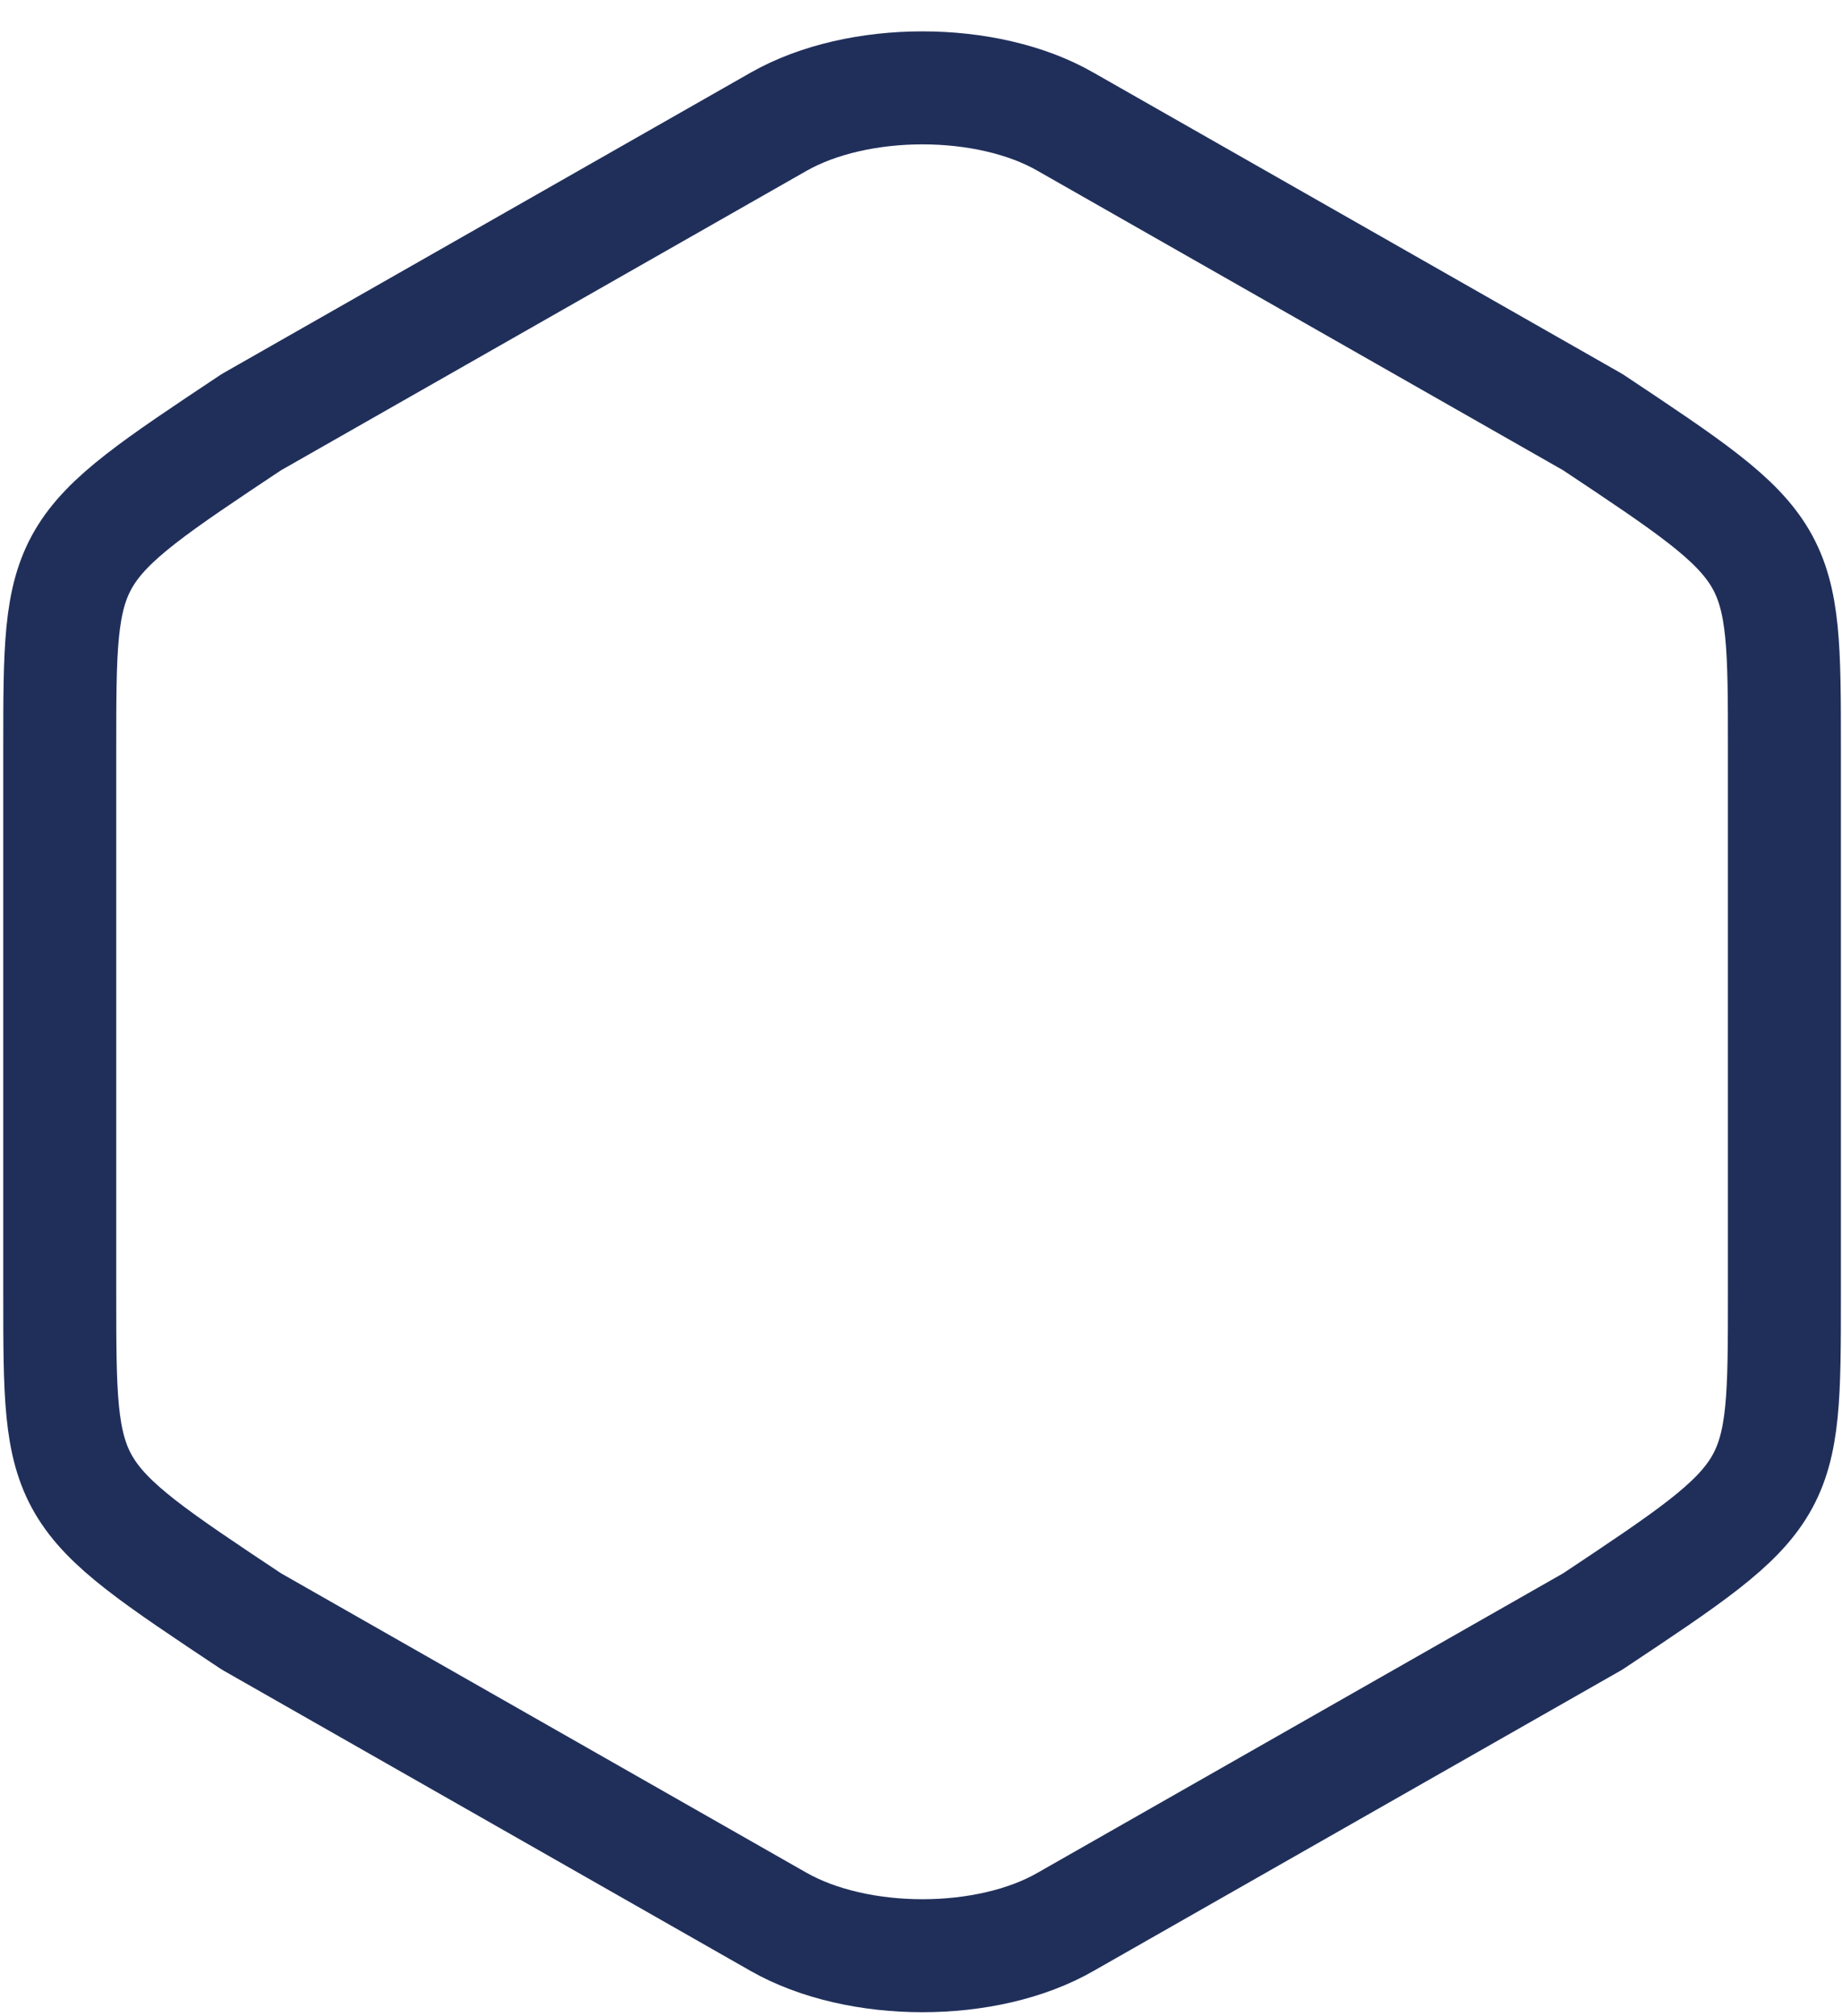 <svg width="53" height="58" viewBox="0 0 53 58" fill="none" xmlns="http://www.w3.org/2000/svg">
<path d="M1.719 21.547V37.224C1.719 42.983 1.719 42.983 7.233 46.651L22.396 55.291C24.684 56.595 28.406 56.595 30.666 55.291L45.83 46.651C51.343 42.983 51.343 42.983 51.343 37.251V21.547C51.343 15.814 51.343 15.814 45.83 12.146L30.666 3.506C28.406 2.202 24.684 2.202 22.396 3.506L7.233 12.146C1.719 15.814 1.719 15.814 1.719 21.547Z" stroke="#202F5A" stroke-width="3.251" stroke-linecap="round" stroke-linejoin="round"/>
</svg>
